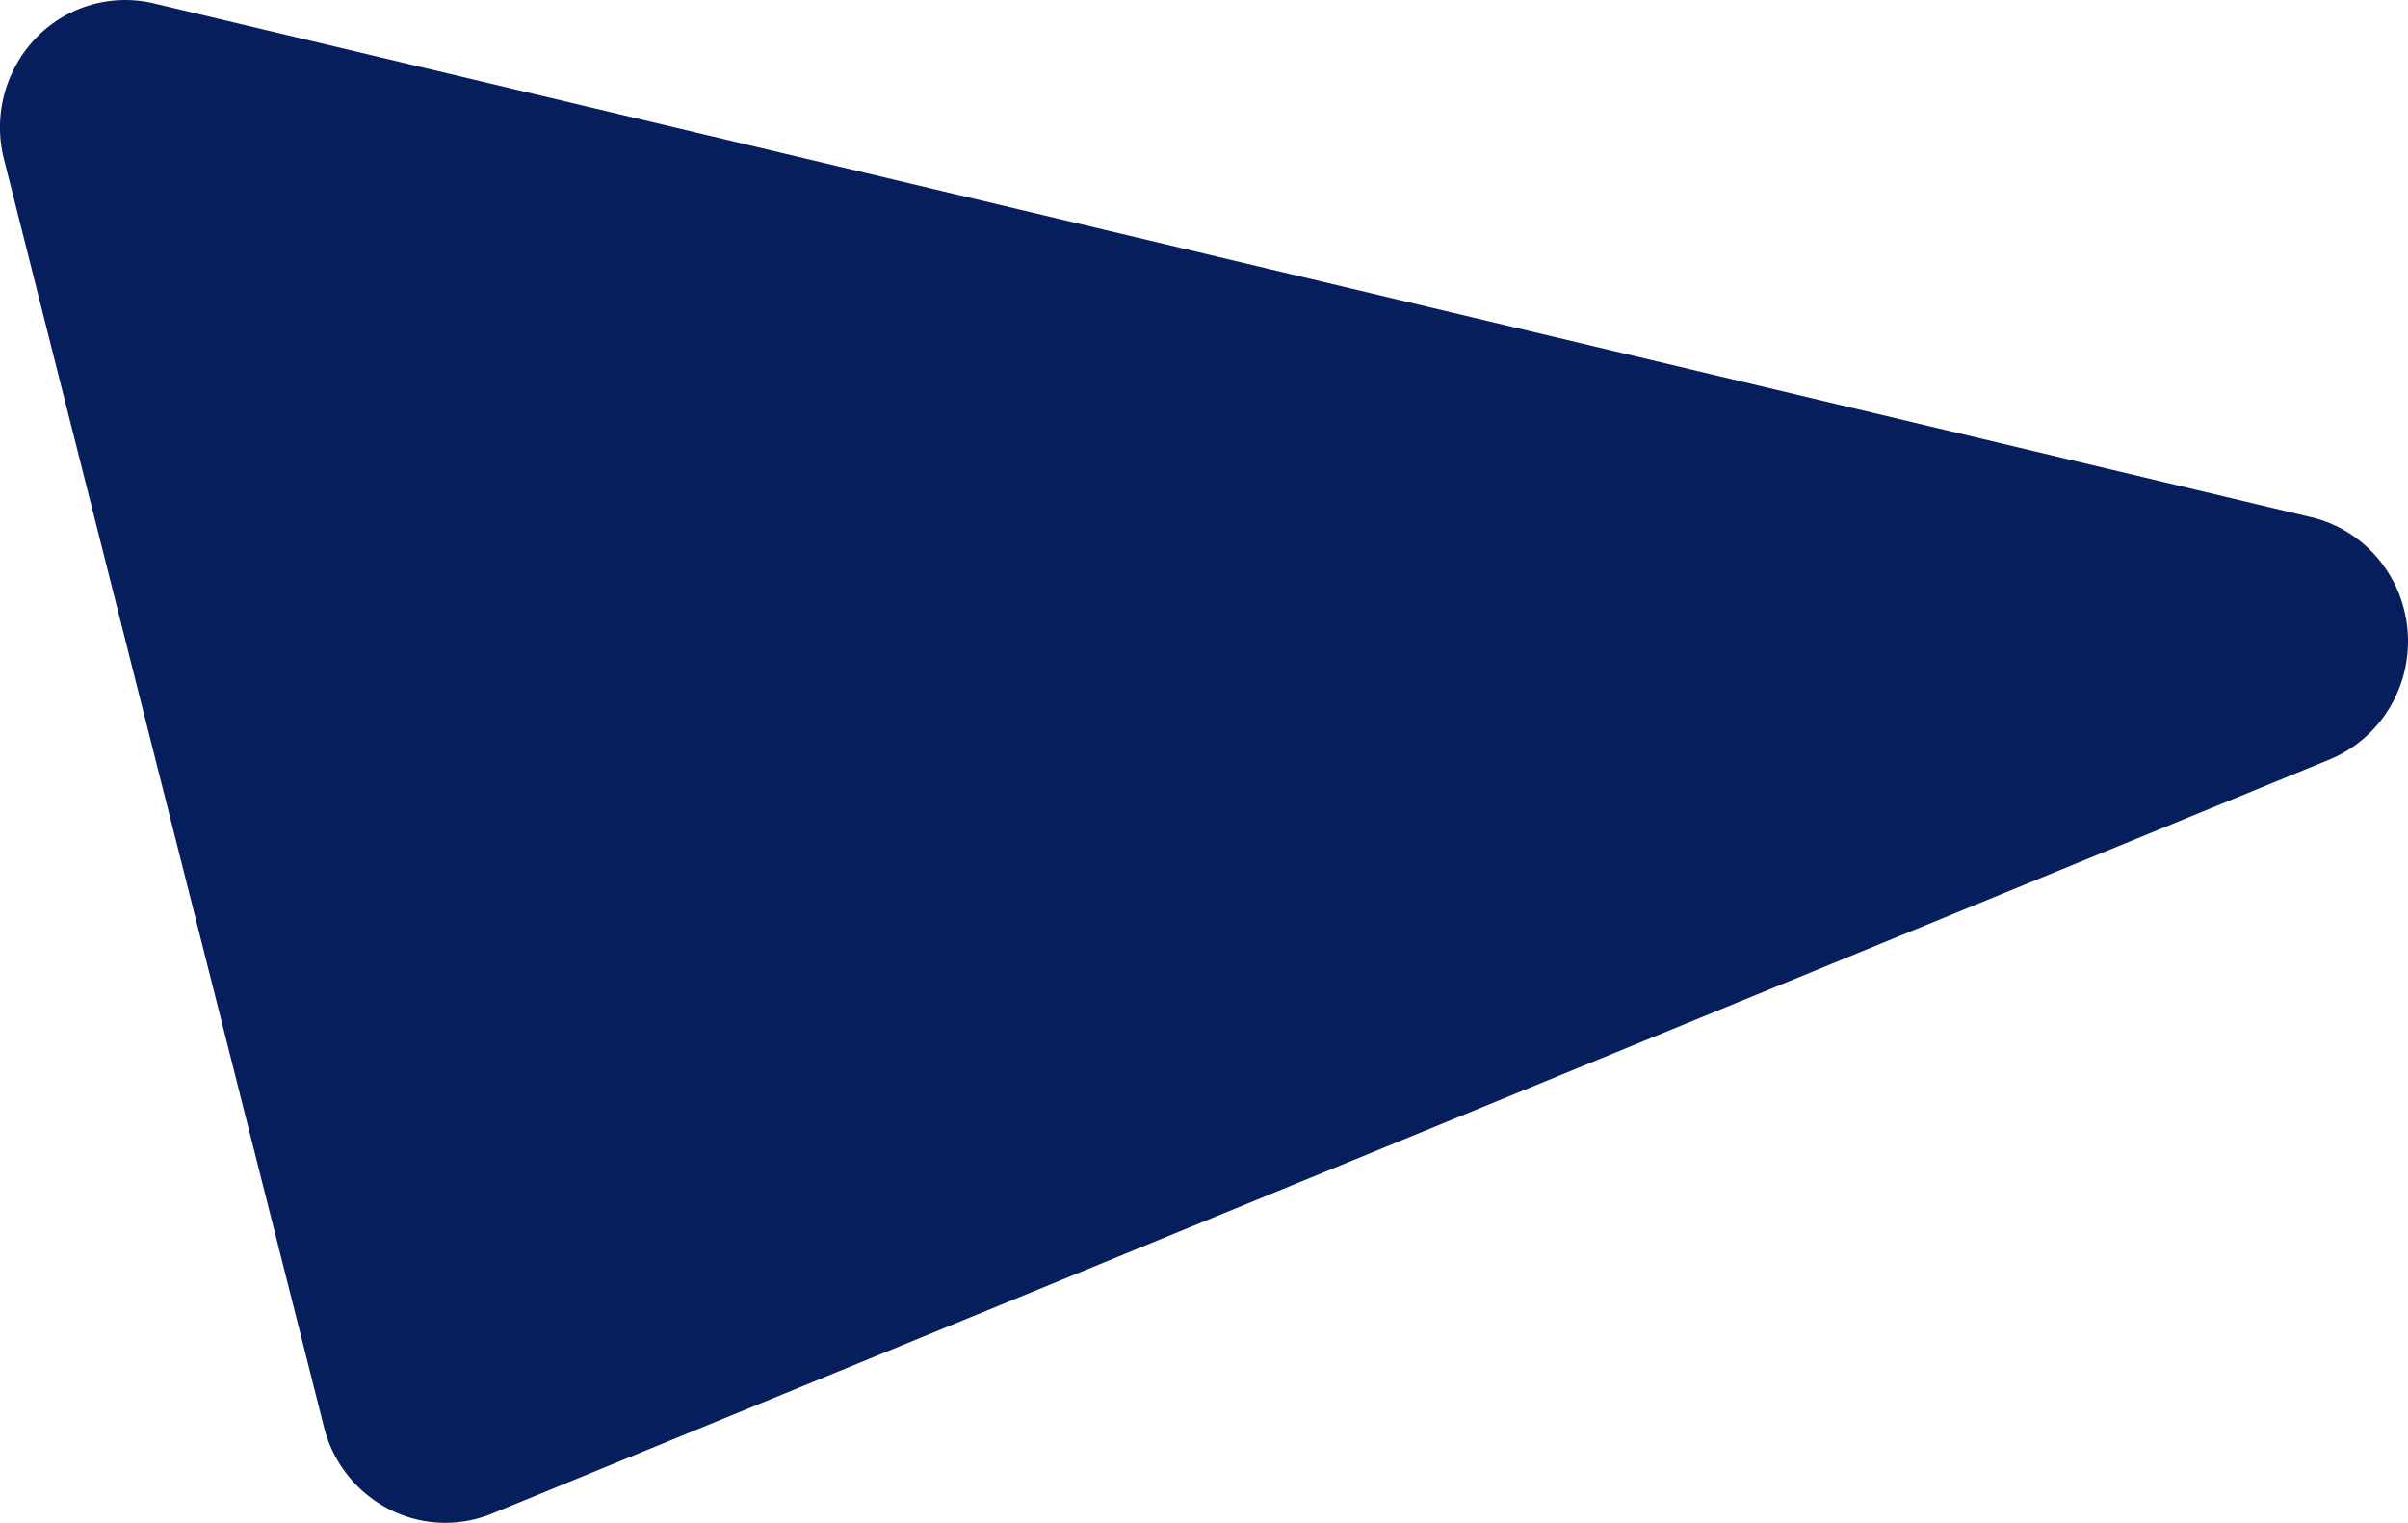 <svg xmlns="http://www.w3.org/2000/svg" width="2952.293" height="1866.817" viewBox="0 0 2952.293 1866.817"><path d="M2951.834,774.134c-5.127-67.851-52.889-124.534-118.084-140.075L188.555,4.108A152.021,152.021,0,0,0,43.77,46.912a158.19,158.19,0,0,0-38.954,148.1l392.4,1554.469a155.649,155.649,0,0,0,79.536,100.477,150.642,150.642,0,0,0,126.678,5.483L2856.229,931c62.042-25.531,100.752-88.978,95.607-156.865Z" fill="#061e5b"/></svg>